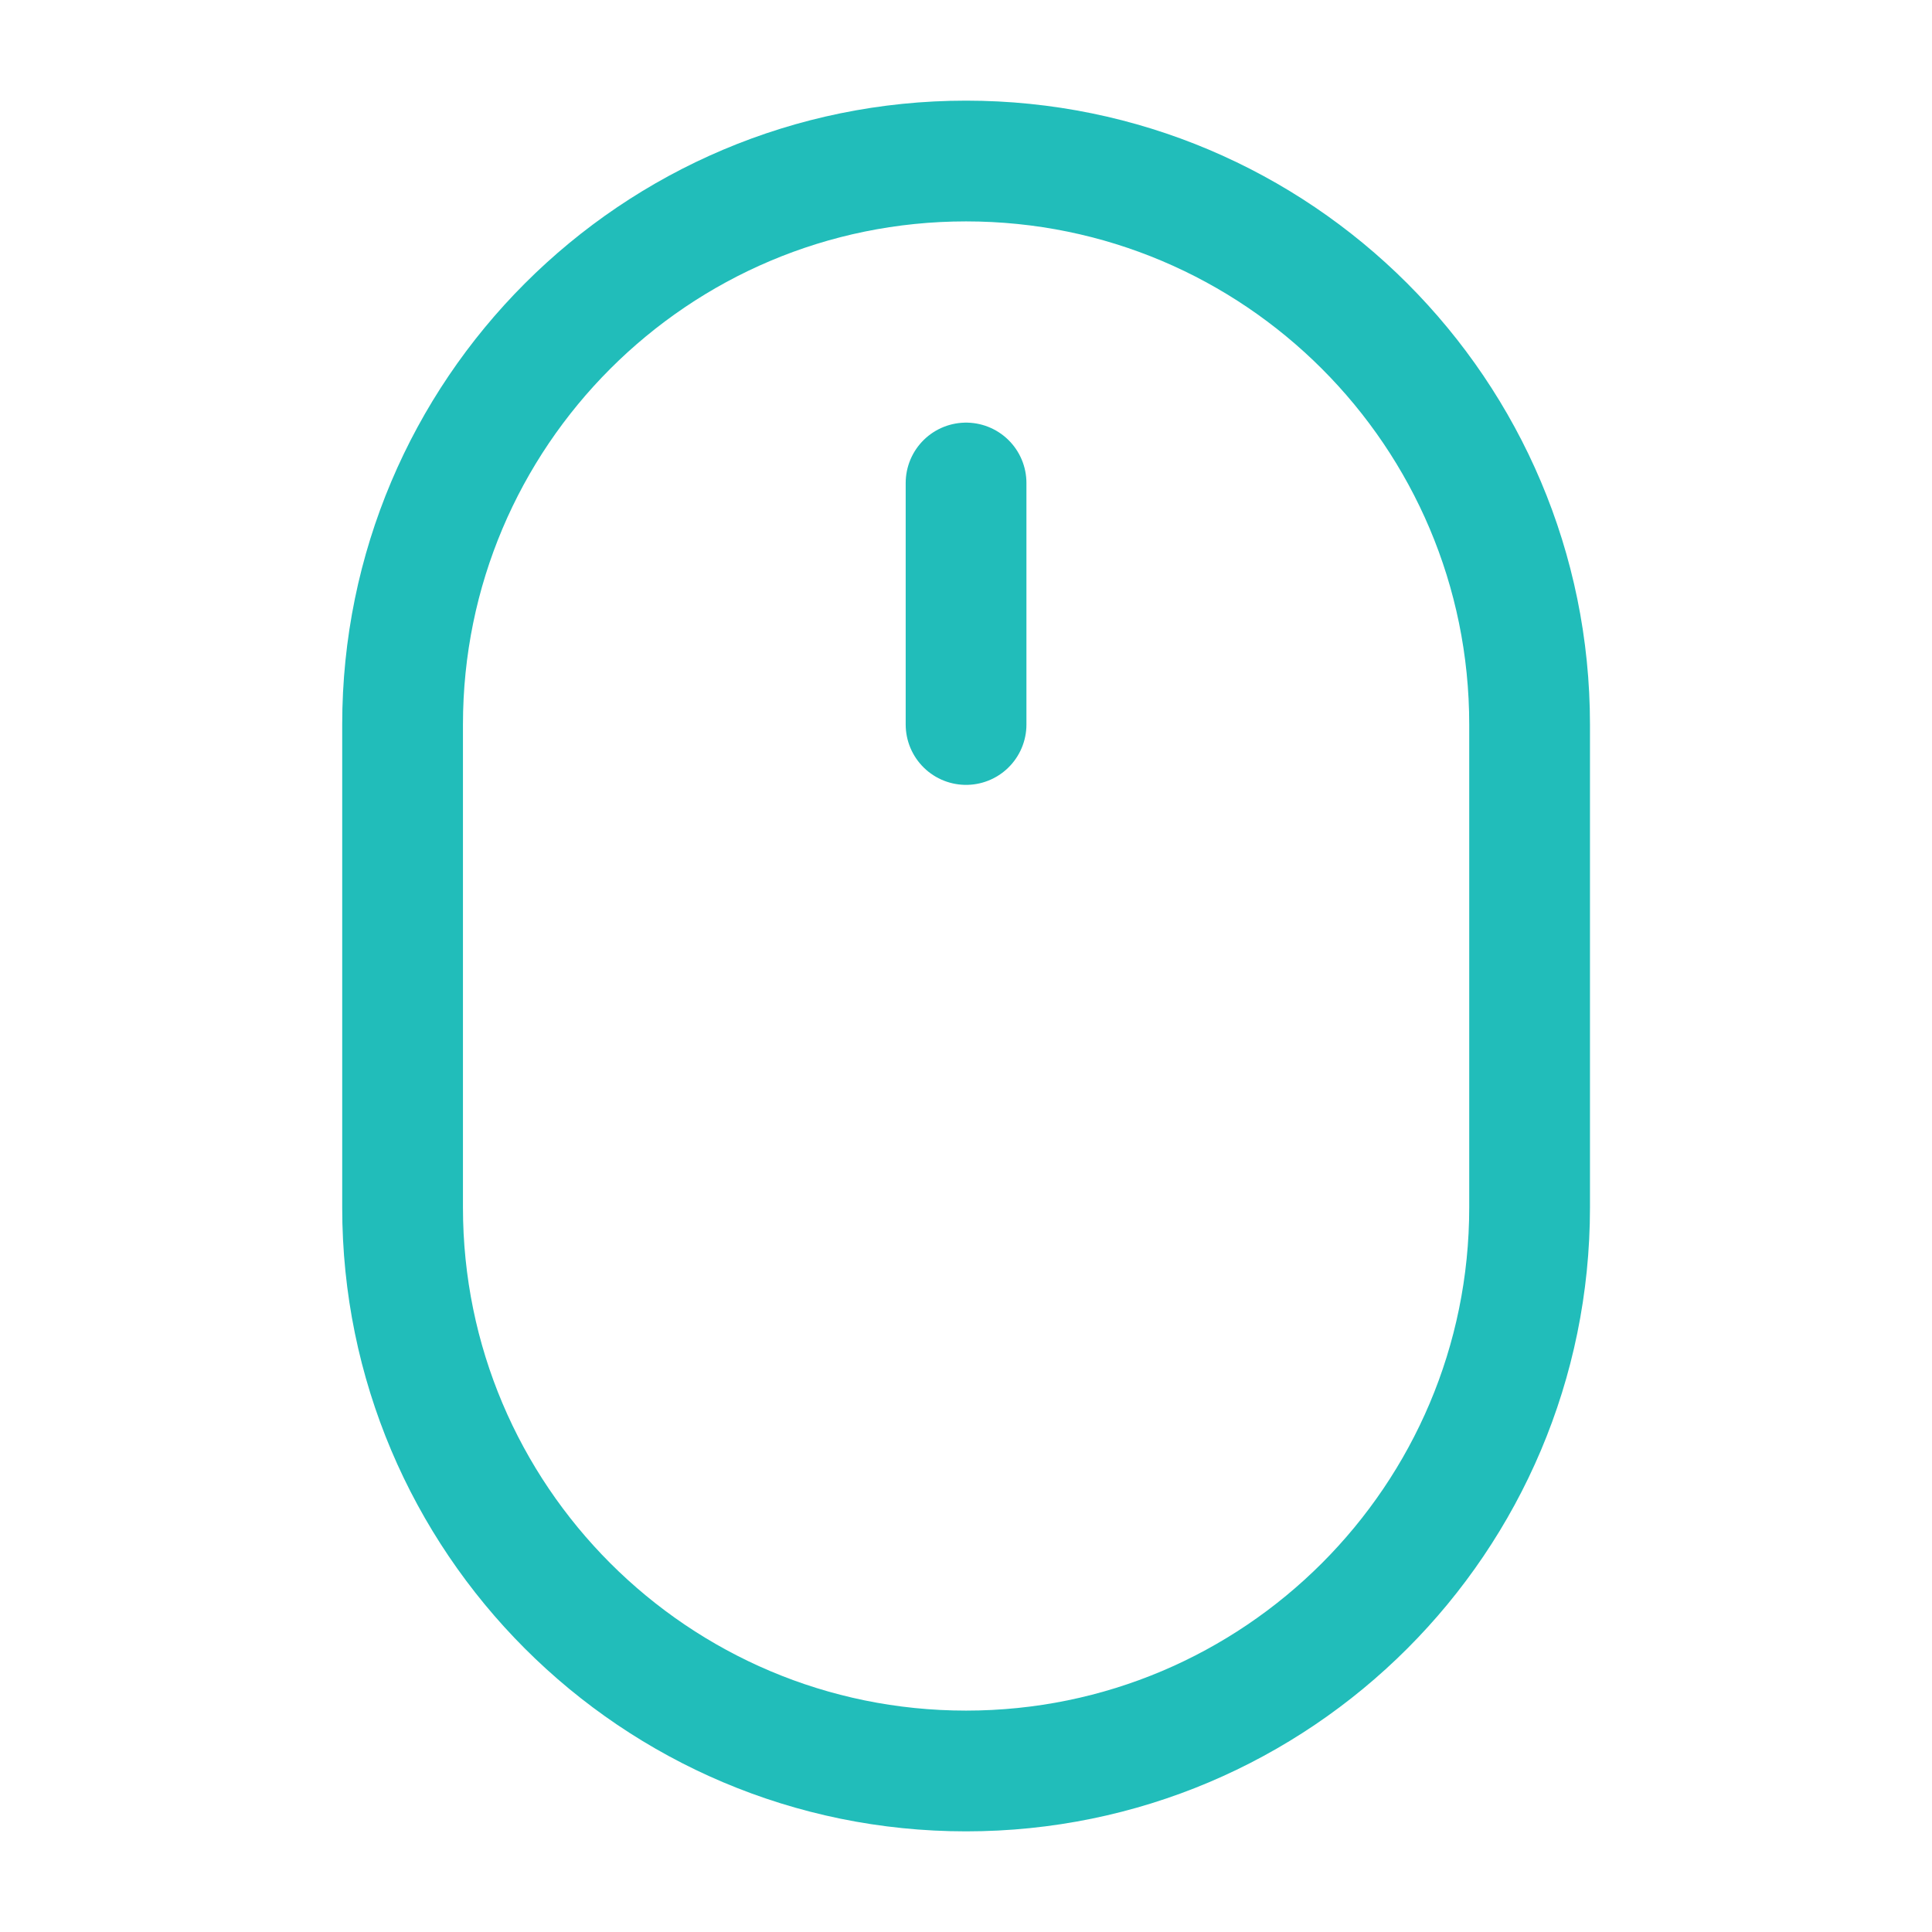 <svg width="32" height="32" viewBox="0 0 32 32" fill="none" xmlns="http://www.w3.org/2000/svg">
<path d="M16.001 12V8M16.001 29.333C10.847 29.333 6.668 25.154 6.668 20V12C6.668 6.845 10.847 2.667 16.001 2.667C21.156 2.667 25.335 6.845 25.335 12V20C25.335 25.154 21.156 29.333 16.001 29.333Z" stroke="#21BDBA" stroke-width="2" stroke-linecap="round" stroke-linejoin="round"/>
</svg>
